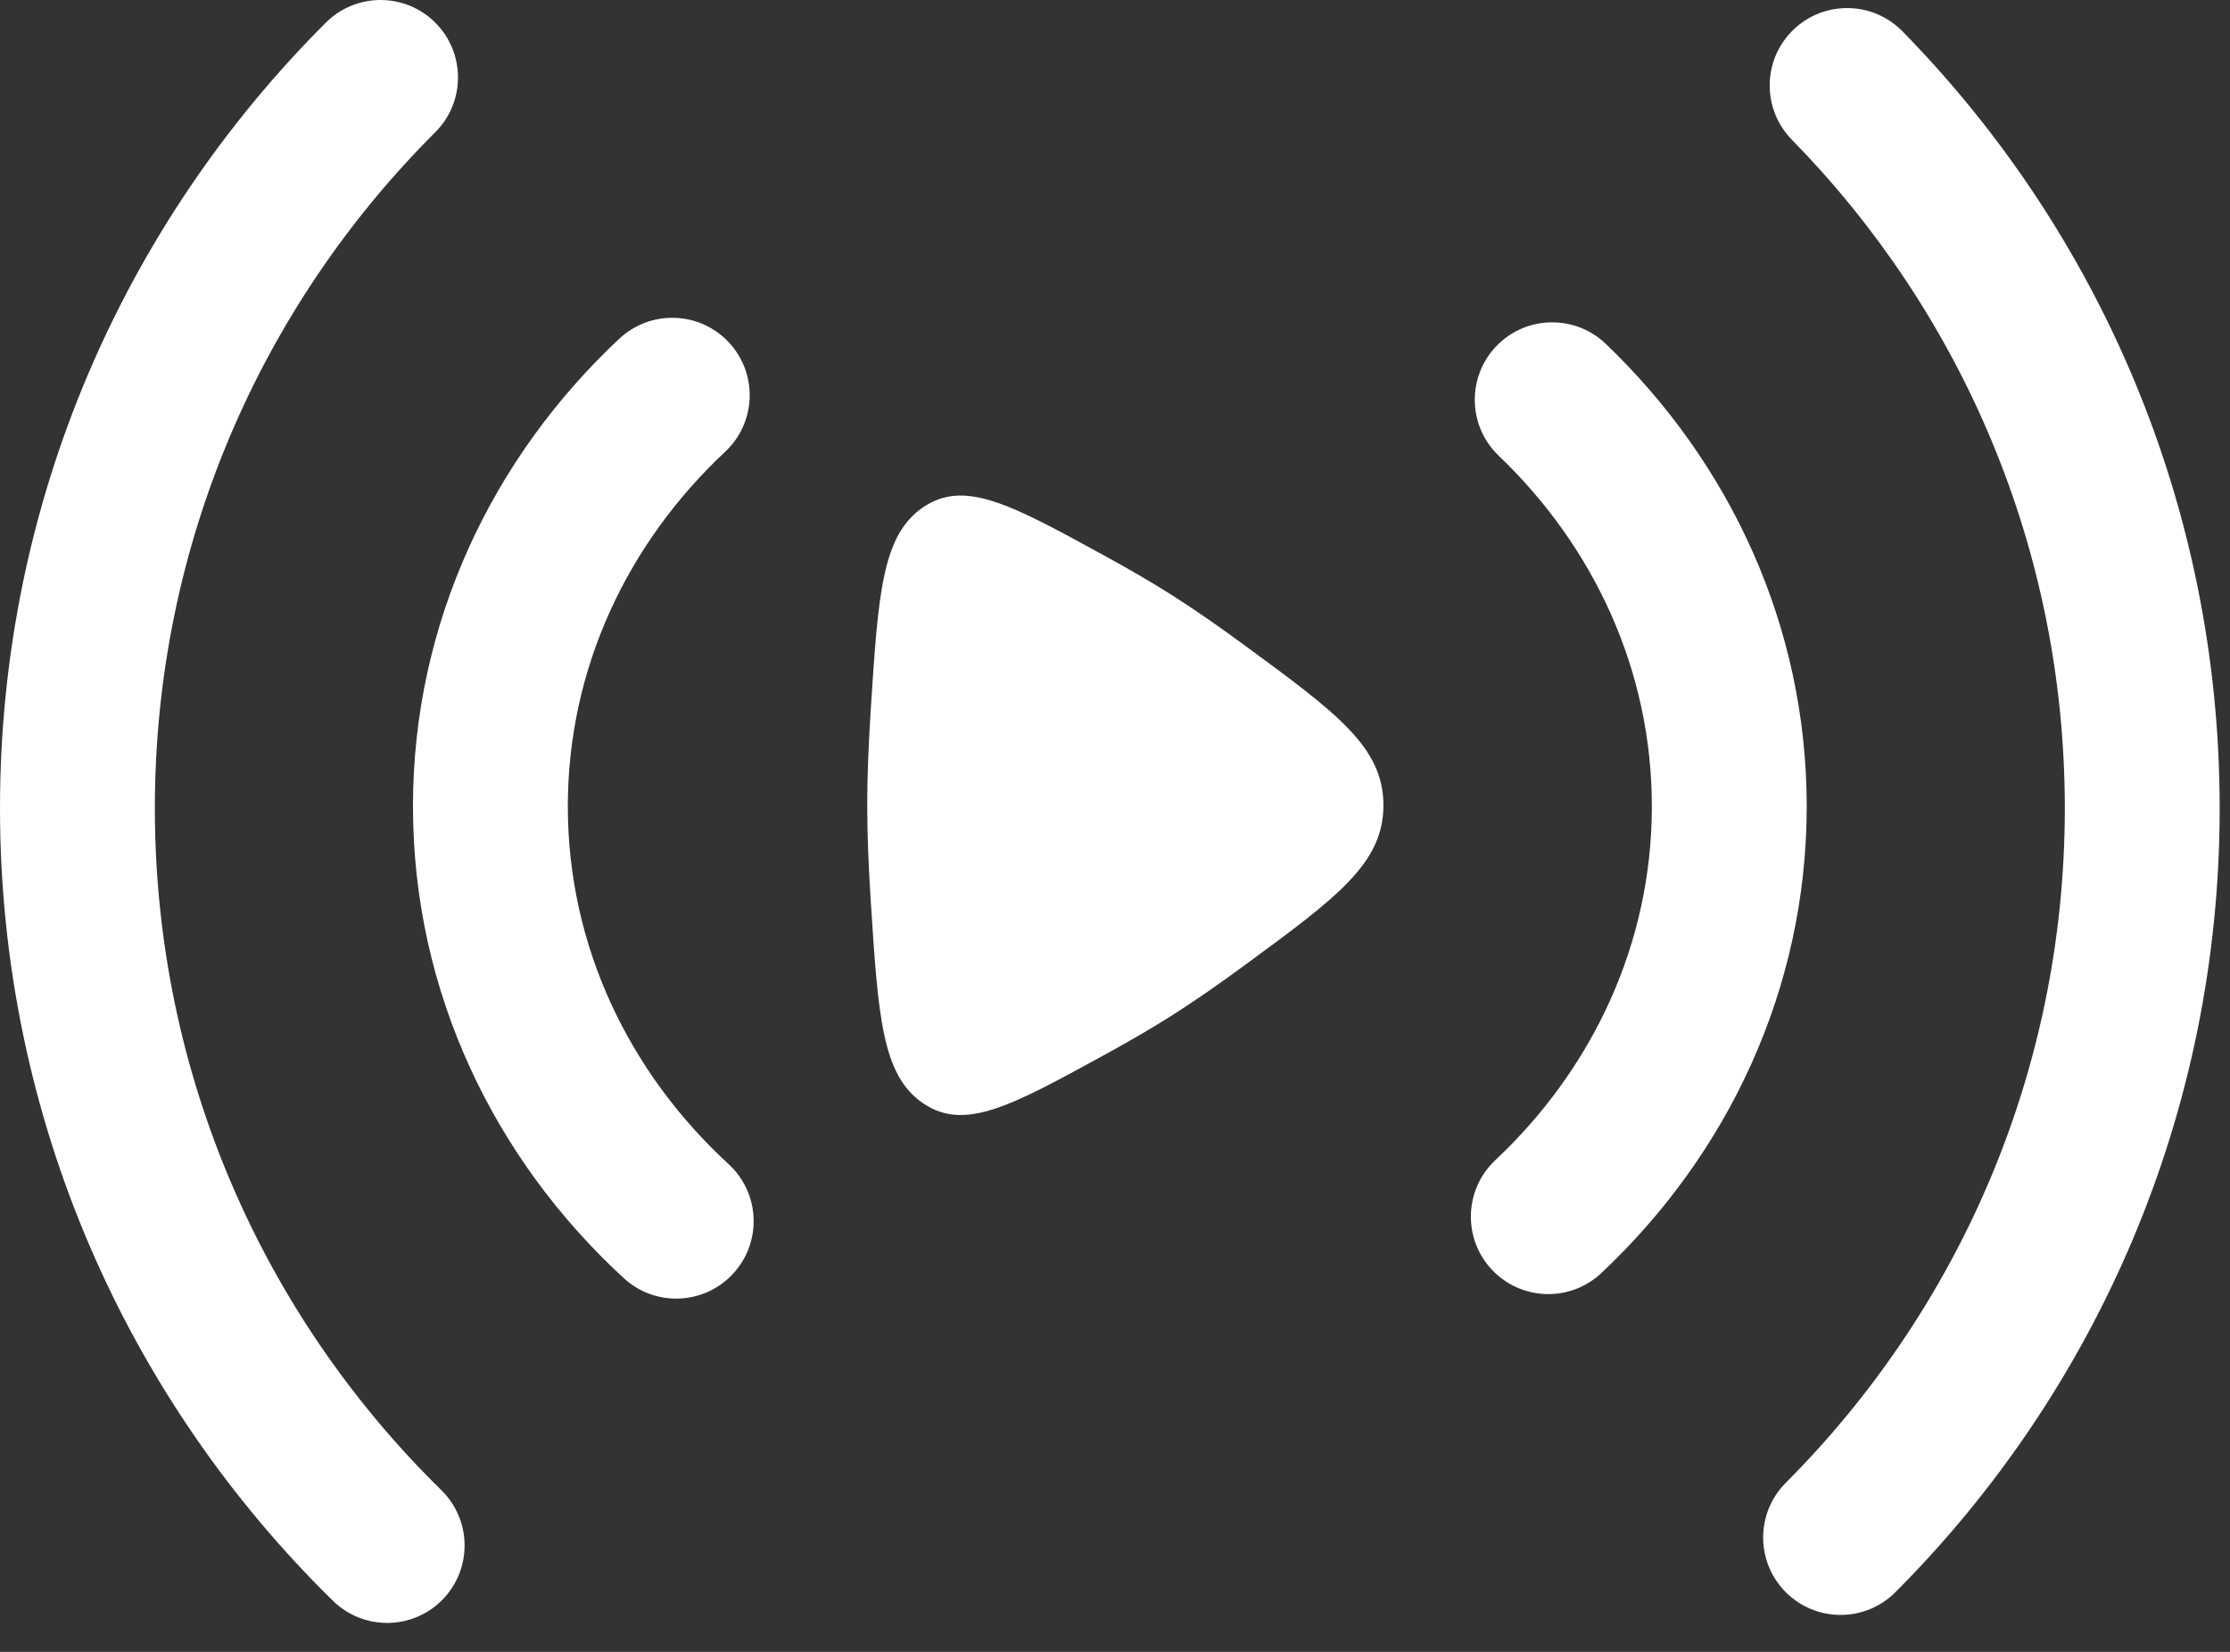 <svg width="54" height="40" viewBox="0 0 54 40" fill="none" xmlns="http://www.w3.org/2000/svg">
<rect x="0" y="0" width="54" height="40" fill="#333333" stroke="none"/>
<path fill-rule="evenodd" clip-rule="evenodd" d="M10.542 0.55C11.274 1.283 11.273 2.471 10.54 3.202C6.343 7.39 3.75 13.176 3.75 19.57C3.75 26.04 6.404 31.886 10.688 36.085C11.427 36.81 11.439 37.997 10.714 38.737C9.989 39.476 8.802 39.488 8.062 38.763C3.089 33.888 0 27.088 0 19.57C0 12.14 3.018 5.411 7.891 0.548C8.624 -0.184 9.811 -0.182 10.542 0.55ZM43.416 0.731C44.156 0.007 45.343 0.018 46.068 0.758C50.818 5.603 53.75 12.246 53.75 19.57C53.75 26.982 50.748 33.695 45.898 38.555C45.166 39.288 43.979 39.289 43.246 38.558C42.513 37.826 42.512 36.639 43.243 35.906C47.42 31.72 50 25.948 50 19.57C50 13.267 47.48 7.556 43.39 3.383C42.665 2.644 42.676 1.456 43.416 0.731ZM17.648 8.289C18.356 9.045 18.316 10.232 17.56 10.939C15.188 13.159 13.75 16.196 13.75 19.526C13.75 22.895 15.222 25.964 17.644 28.19C18.406 28.891 18.456 30.077 17.755 30.839C17.055 31.602 15.868 31.652 15.106 30.951C11.974 28.072 10 24.026 10 19.526C10 15.078 11.929 11.073 14.998 8.201C15.754 7.494 16.941 7.533 17.648 8.289ZM36.232 8.384C36.948 7.636 38.135 7.61 38.883 8.325C41.876 11.188 43.75 15.142 43.75 19.526C43.75 23.962 41.831 27.957 38.776 30.828C38.022 31.537 36.835 31.5 36.126 30.745C35.417 29.991 35.454 28.804 36.208 28.095C38.569 25.877 40 22.847 40 19.526C40 16.243 38.603 13.246 36.291 11.035C35.543 10.319 35.517 9.133 36.232 8.384Z" fill="white"/>
<path d="M30.141 15.628C32.38 17.272 33.5 18.094 33.5 19.5C33.5 20.906 32.38 21.728 30.141 23.372C29.523 23.826 28.91 24.253 28.346 24.61C27.852 24.922 27.292 25.245 26.712 25.562C24.478 26.785 23.361 27.396 22.359 26.72C21.357 26.043 21.266 24.626 21.084 21.792C21.033 20.99 21 20.204 21 19.5C21 18.796 21.033 18.01 21.084 17.208C21.266 14.374 21.357 12.957 22.359 12.28C23.361 11.604 24.478 12.215 26.712 13.438C27.292 13.755 27.852 14.078 28.346 14.39C28.91 14.747 29.523 15.174 30.141 15.628Z" fill="white"/>
</svg>
